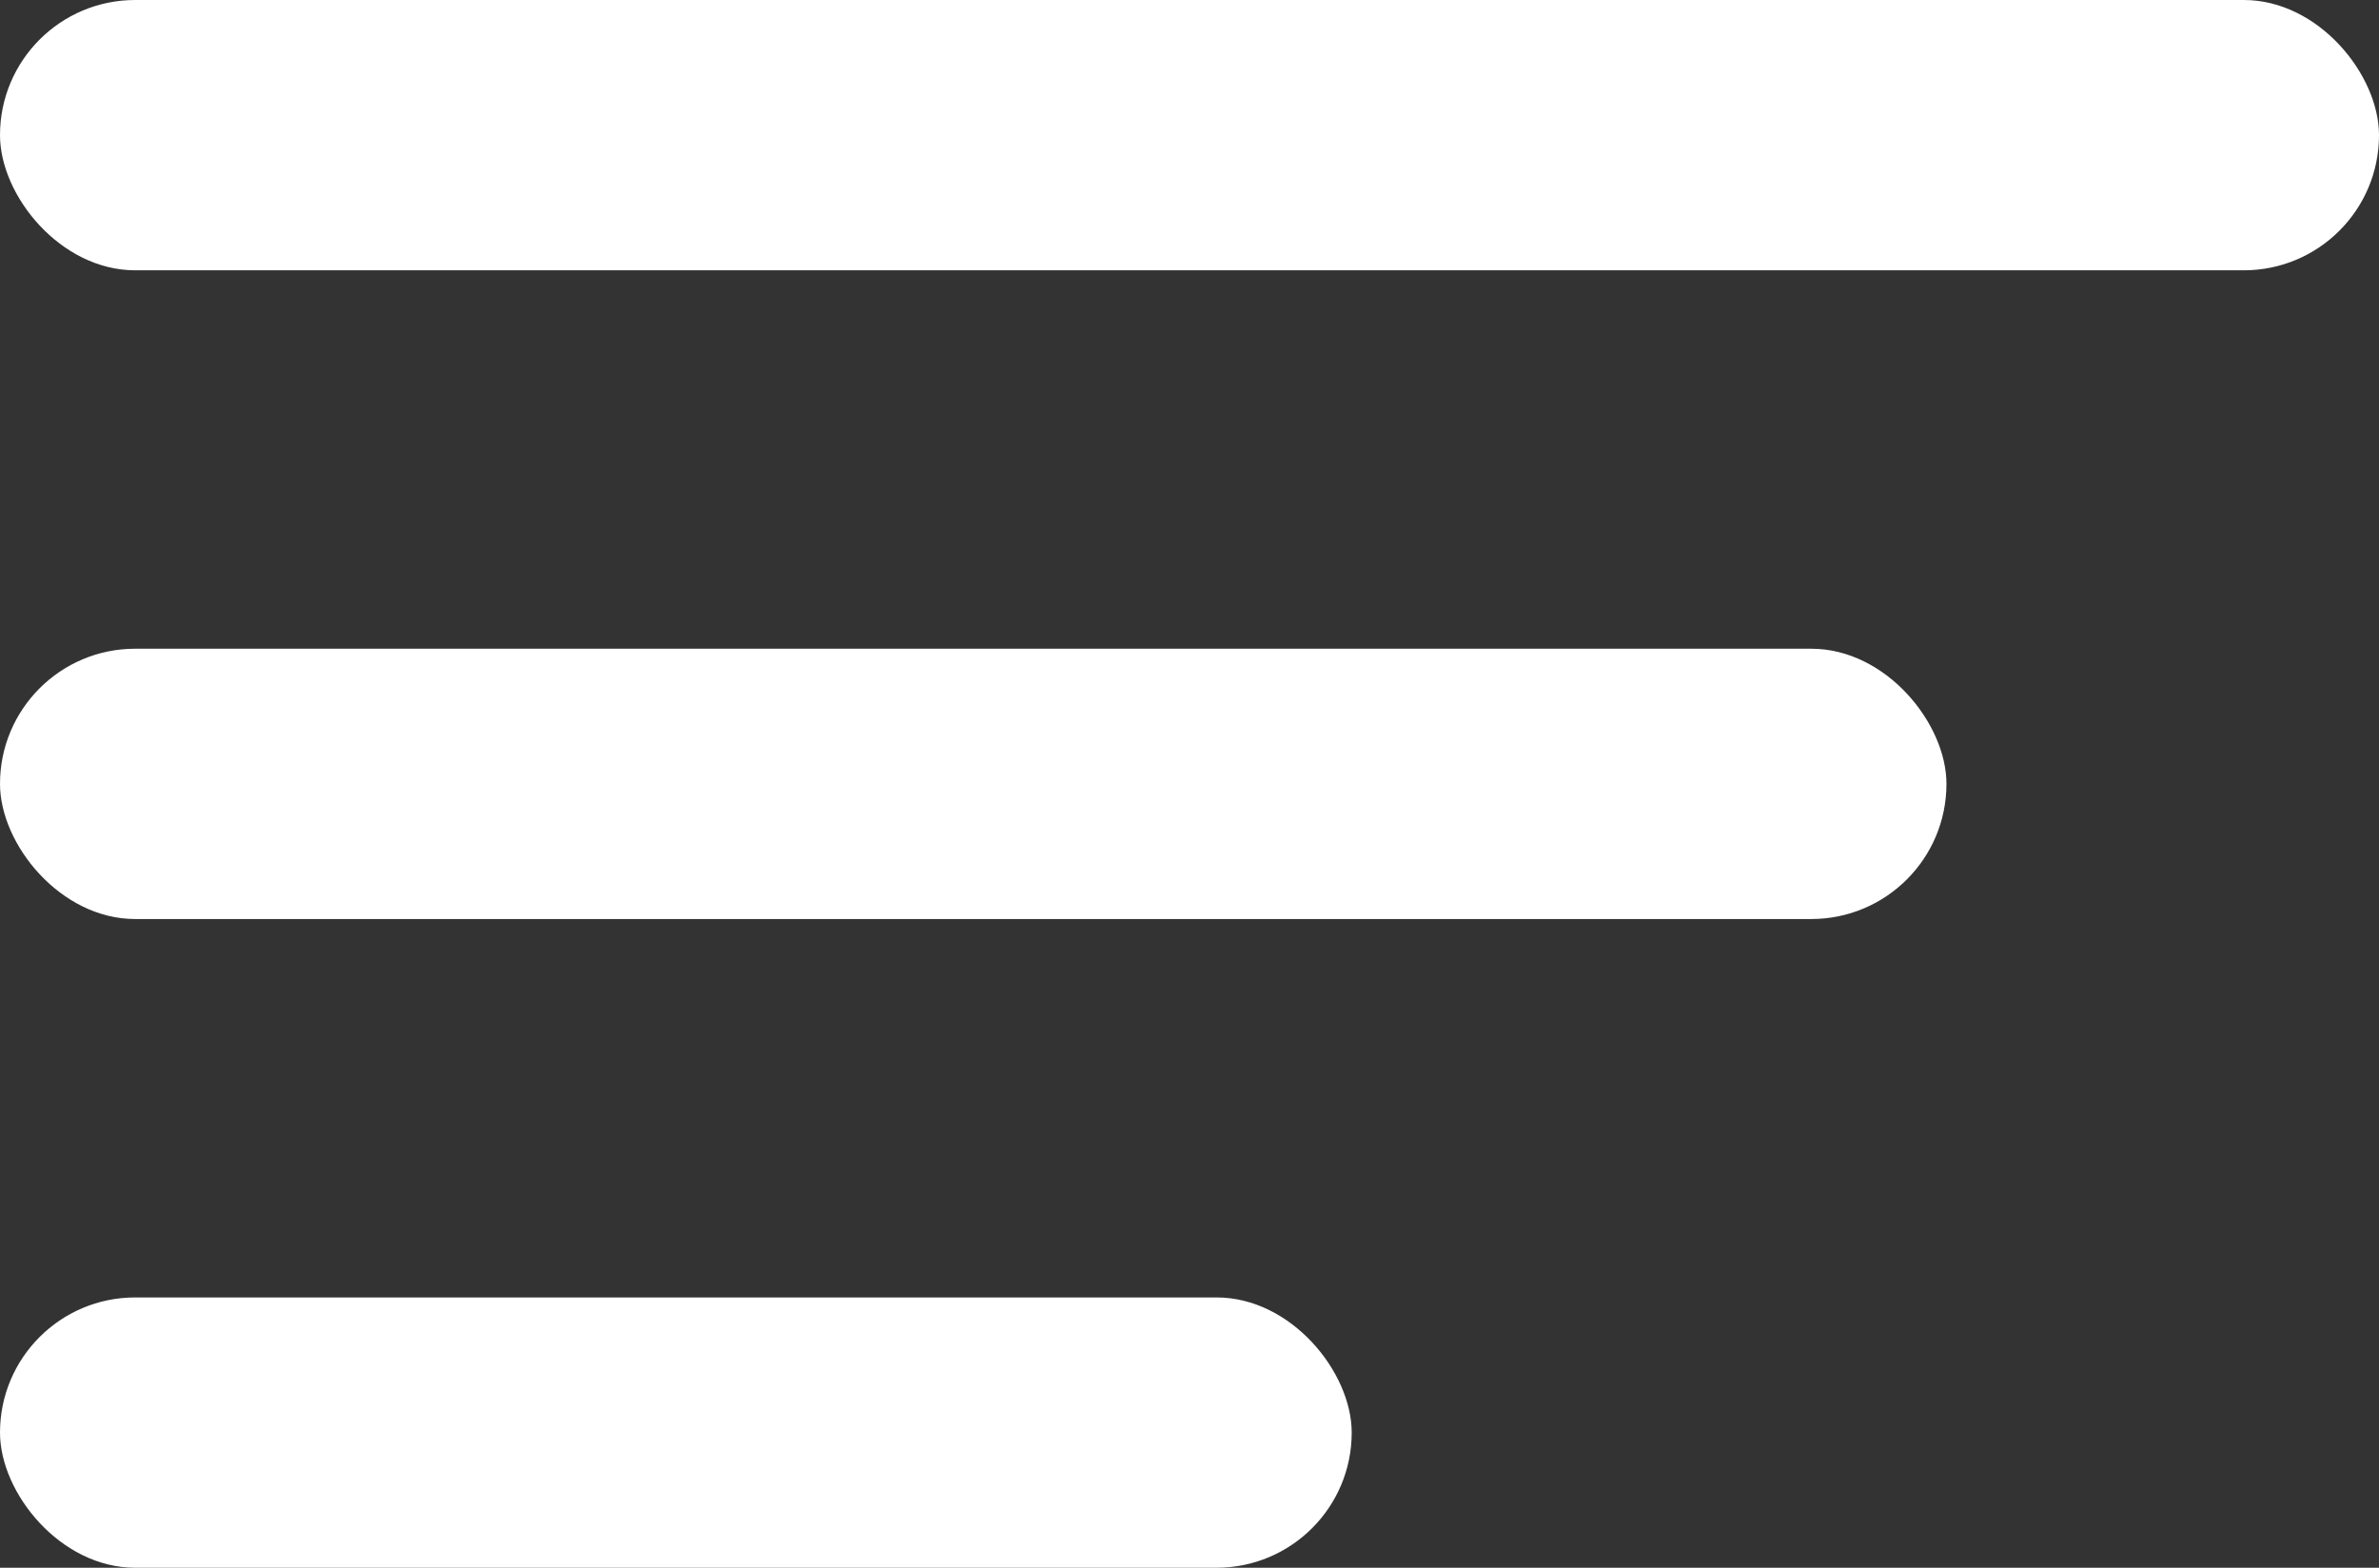 <svg xmlns="http://www.w3.org/2000/svg" width="44" height="29" viewBox="0 0 44 29">
  <rect x="0" y="0" width="44" height="29" fill="#333333" stroke="none"/>
  <g id="Group_49" data-name="Group 49" transform="translate(-1672 -54)">
    <rect id="Rectangle_22" data-name="Rectangle 22" width="44" height="5" rx="2.5" transform="translate(1672 54)" fill="#fff"/>
    <rect id="Rectangle_23" data-name="Rectangle 23" width="36" height="5" rx="2.5" transform="translate(1672 66)" fill="#fff"/>
    <rect id="Rectangle_24" data-name="Rectangle 24" width="25" height="5" rx="2.5" transform="translate(1672 78)" fill="#fff"/>
  </g>
</svg>
